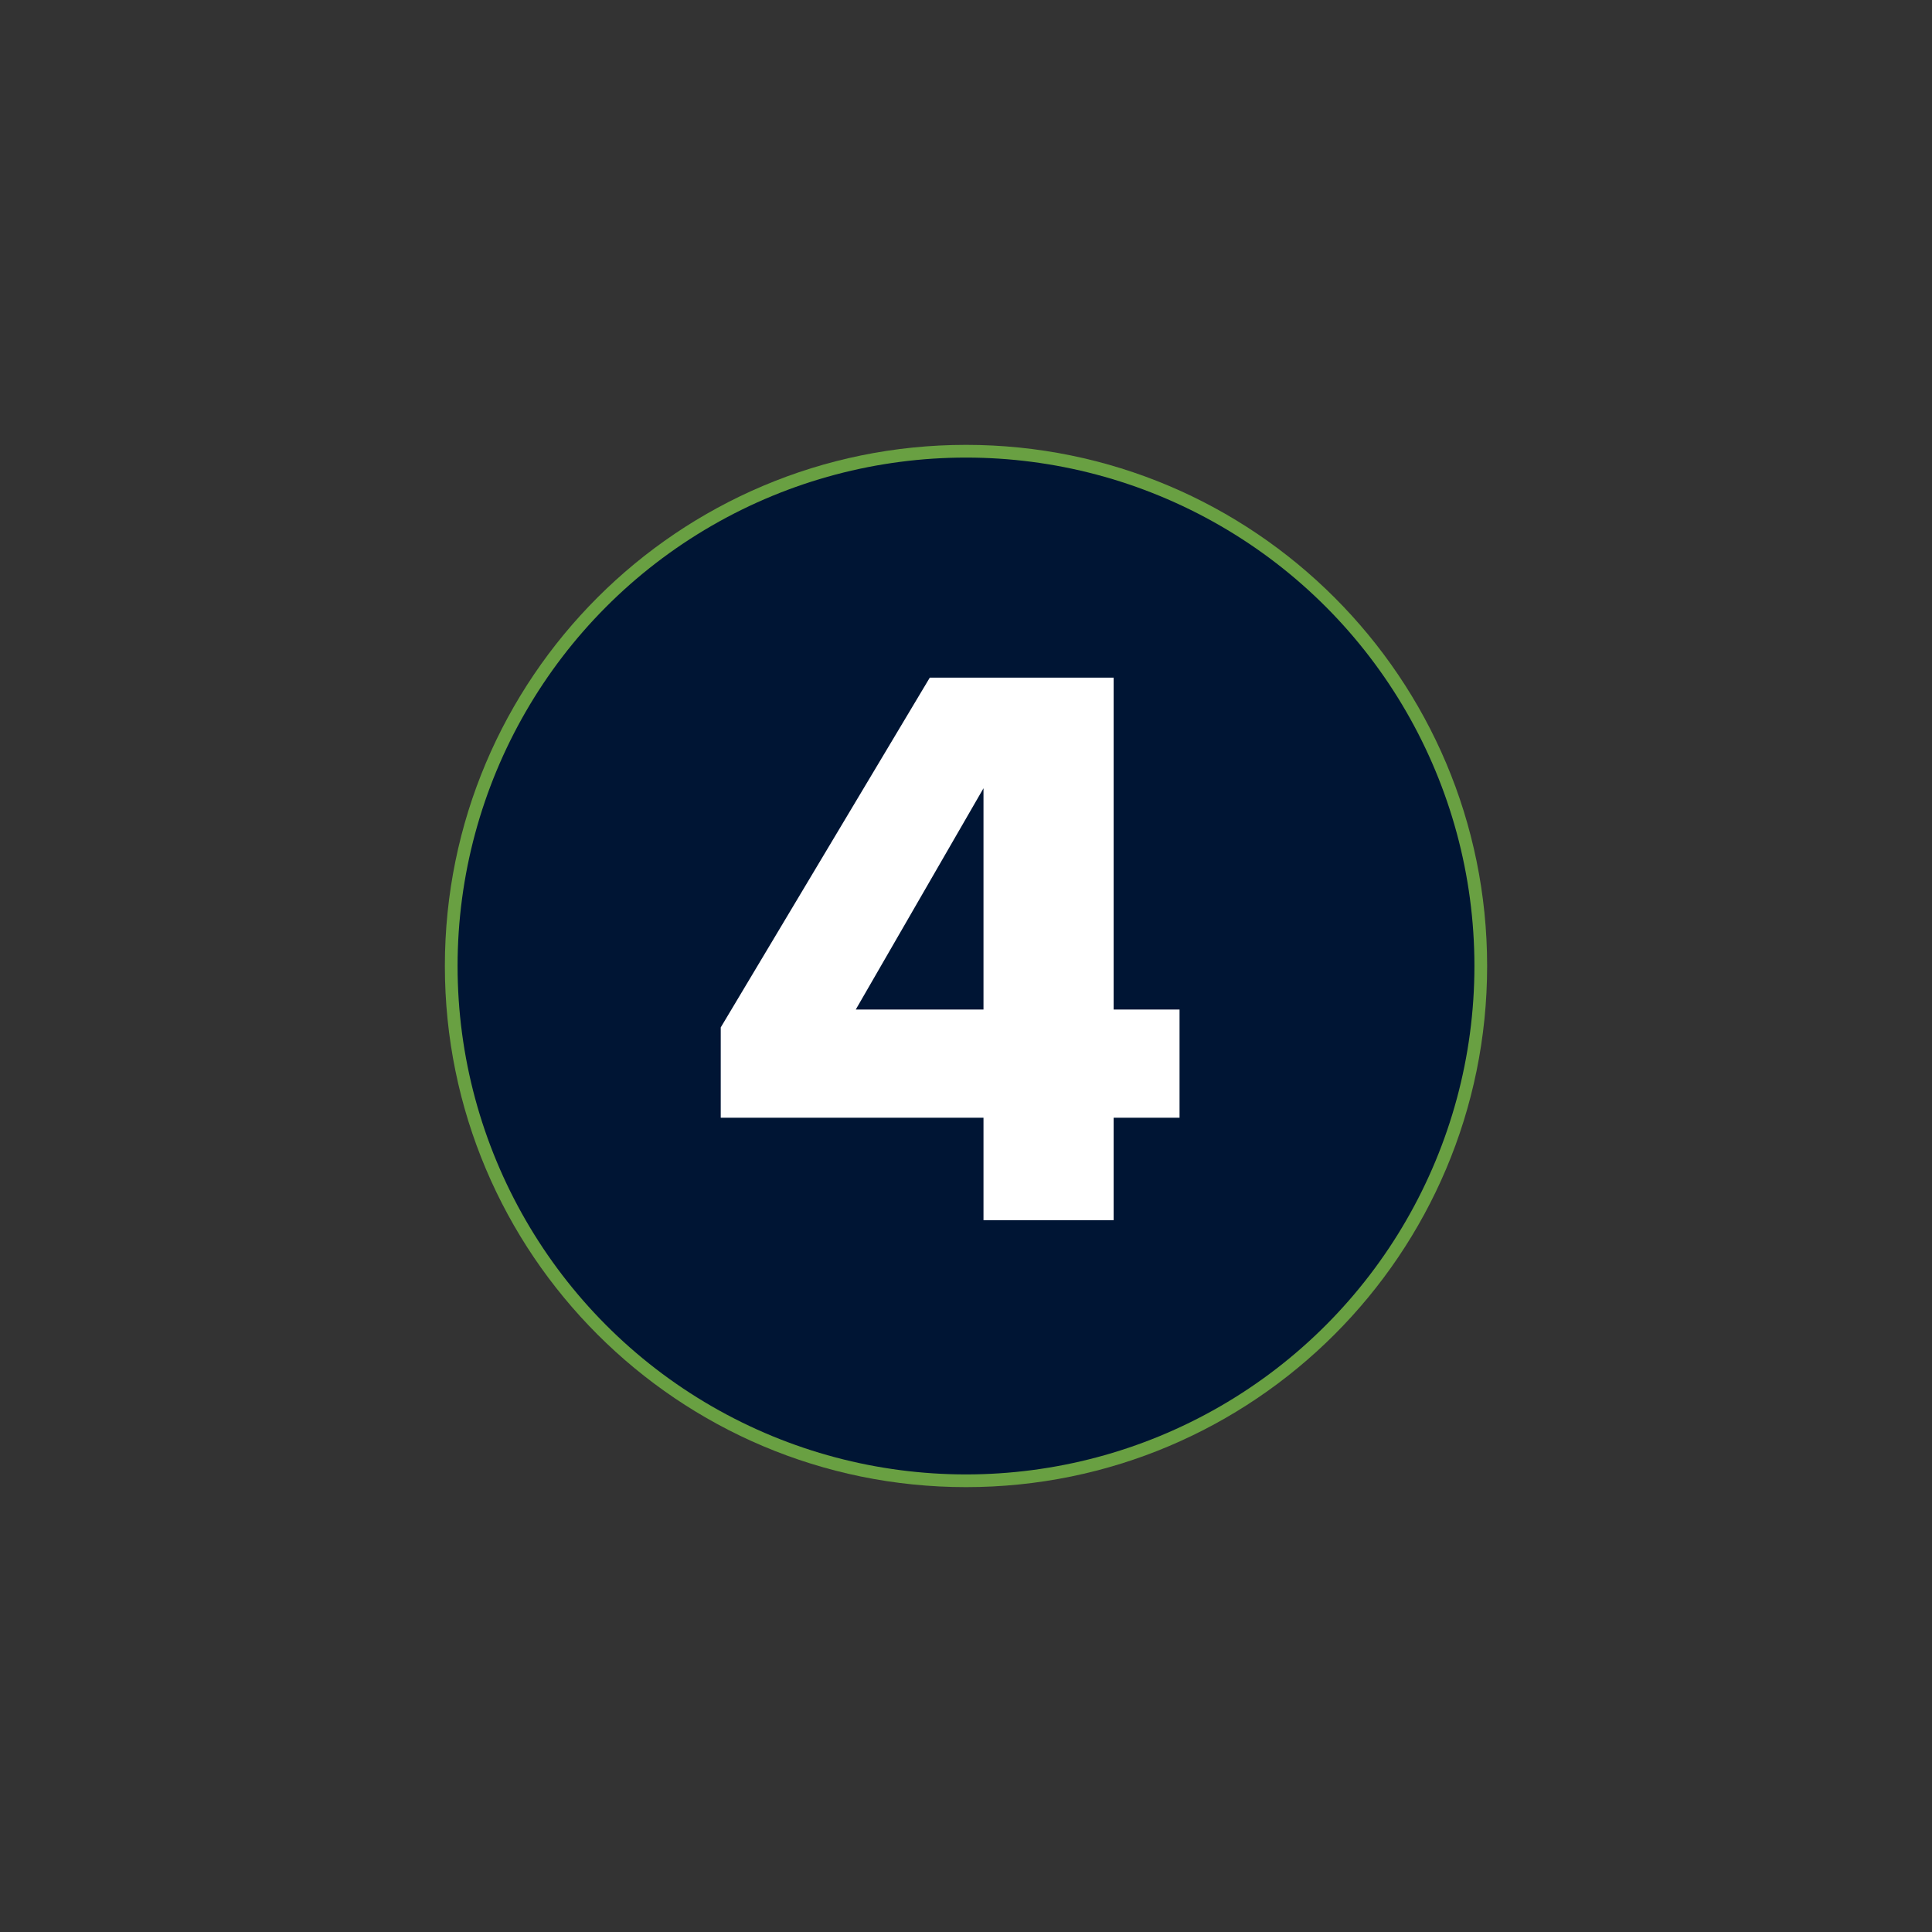 <?xml version="1.0" encoding="UTF-8"?> <svg xmlns="http://www.w3.org/2000/svg" width="38" height="38" viewBox="0 0 38 38" fill="none"><rect x="0" y="0" width="38" height="38" fill="#333333" stroke="none"/> <path d="M19 28.5C24.247 28.5 28.5 24.247 28.5 19C28.5 13.753 24.247 9.5 19 9.5C13.753 9.5 9.5 13.753 9.5 19C9.5 24.247 13.753 28.5 19 28.5Z" fill="#69A042" stroke="#69A042" stroke-width="1.5" stroke-linecap="round" stroke-linejoin="round"></path> <path d="M22.8 16.15L17.575 21.85L15.2 19.259" stroke="white" stroke-width="1.5" stroke-linecap="round" stroke-linejoin="round"></path> <circle cx="19" cy="19" r="10" fill="#001534"></circle> <path d="M21.904 13.328V19.856H23.2V21.984H21.904V24H19.344V21.984H14.176V20.208L18.288 13.328H21.904ZM16.832 19.856H19.344V15.504L16.832 19.856Z" fill="white"></path> </svg> 
